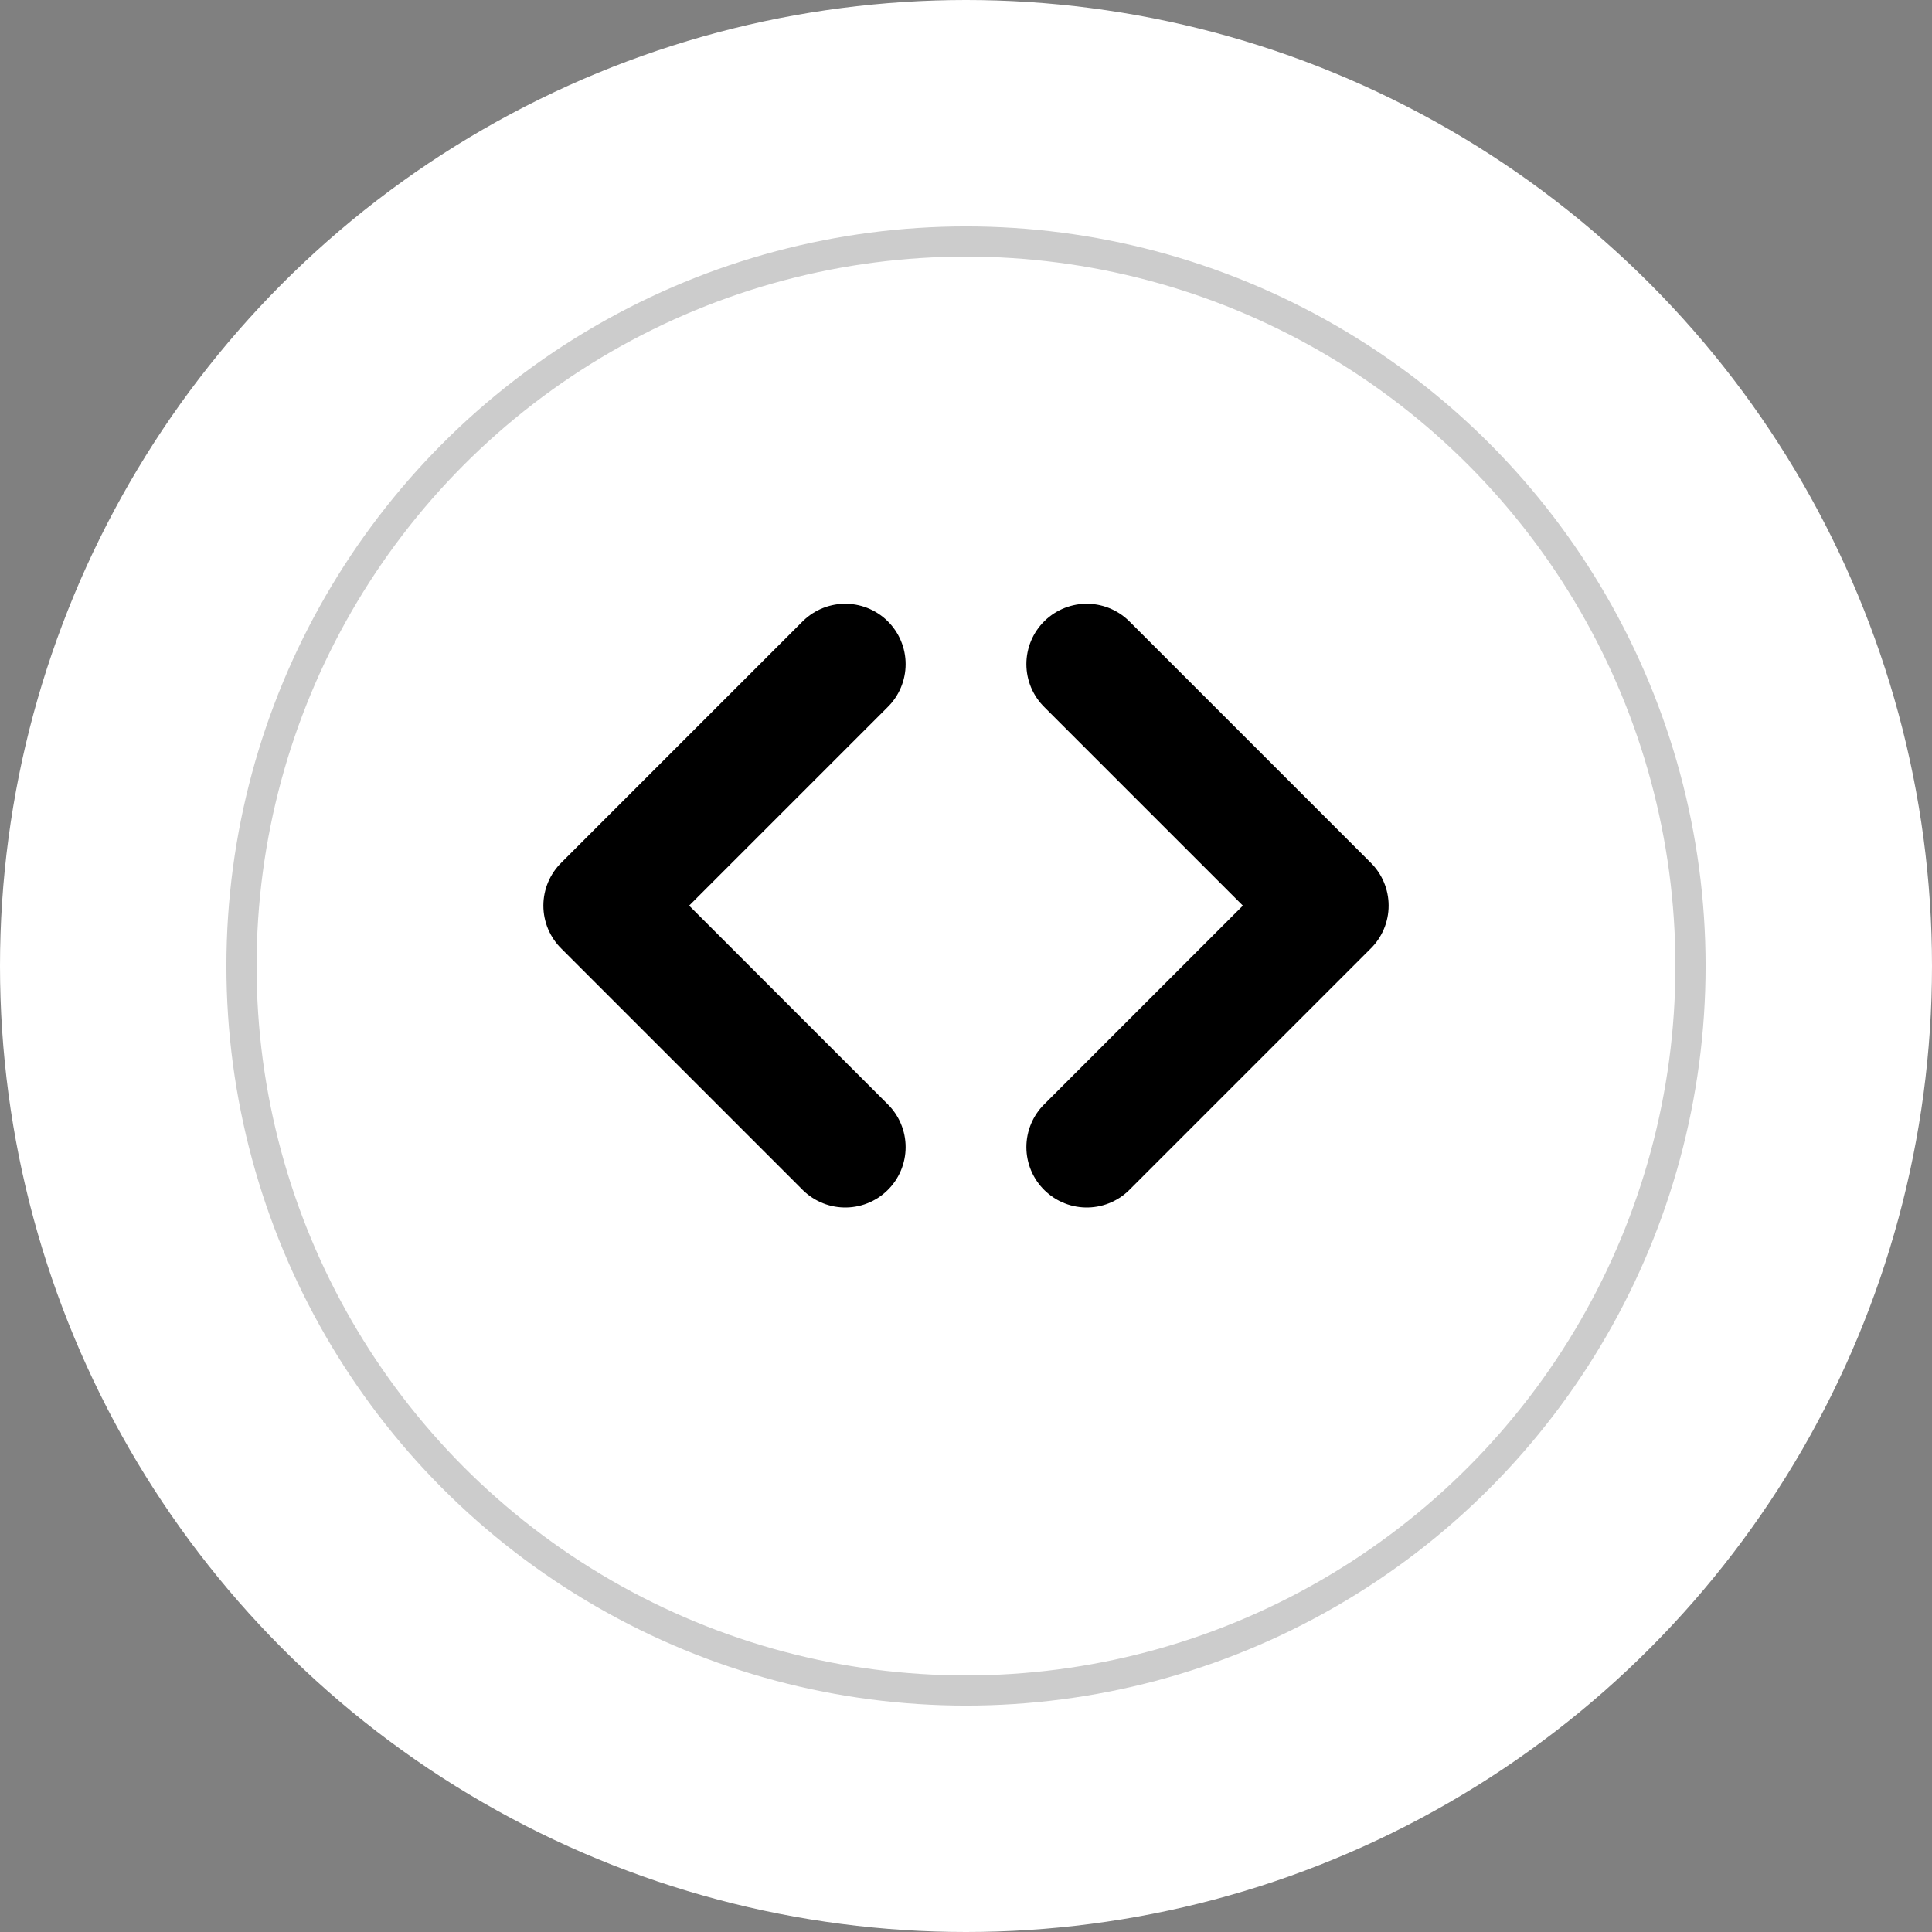 <svg width="32" height="32" viewBox="0 0 32 32" fill="none" xmlns="http://www.w3.org/2000/svg">
  <rect x="0" y="0" width="32" height="32" fill="#808080" stroke="none"/>
  <!-- Background circle -->
  <circle cx="16" cy="16" r="16" fill="#ffffff"/>
  
  <!-- Code2 icon adapted for favicon -->
  <g transform="translate(8, 8)">
    <!-- Left bracket -->
    <path d="M6 3L2 7L6 11" stroke="#000000" stroke-width="2" stroke-linecap="round" stroke-linejoin="round"/>
    <!-- Right bracket -->
    <path d="M10 3L14 7L10 11" stroke="#000000" stroke-width="2" stroke-linecap="round" stroke-linejoin="round"/>
  </g>
  
  <!-- Subtle glow effect -->
  <circle cx="16" cy="16" r="12" fill="none" stroke="#000000" stroke-width="0.5" opacity="0.2"/>
</svg>